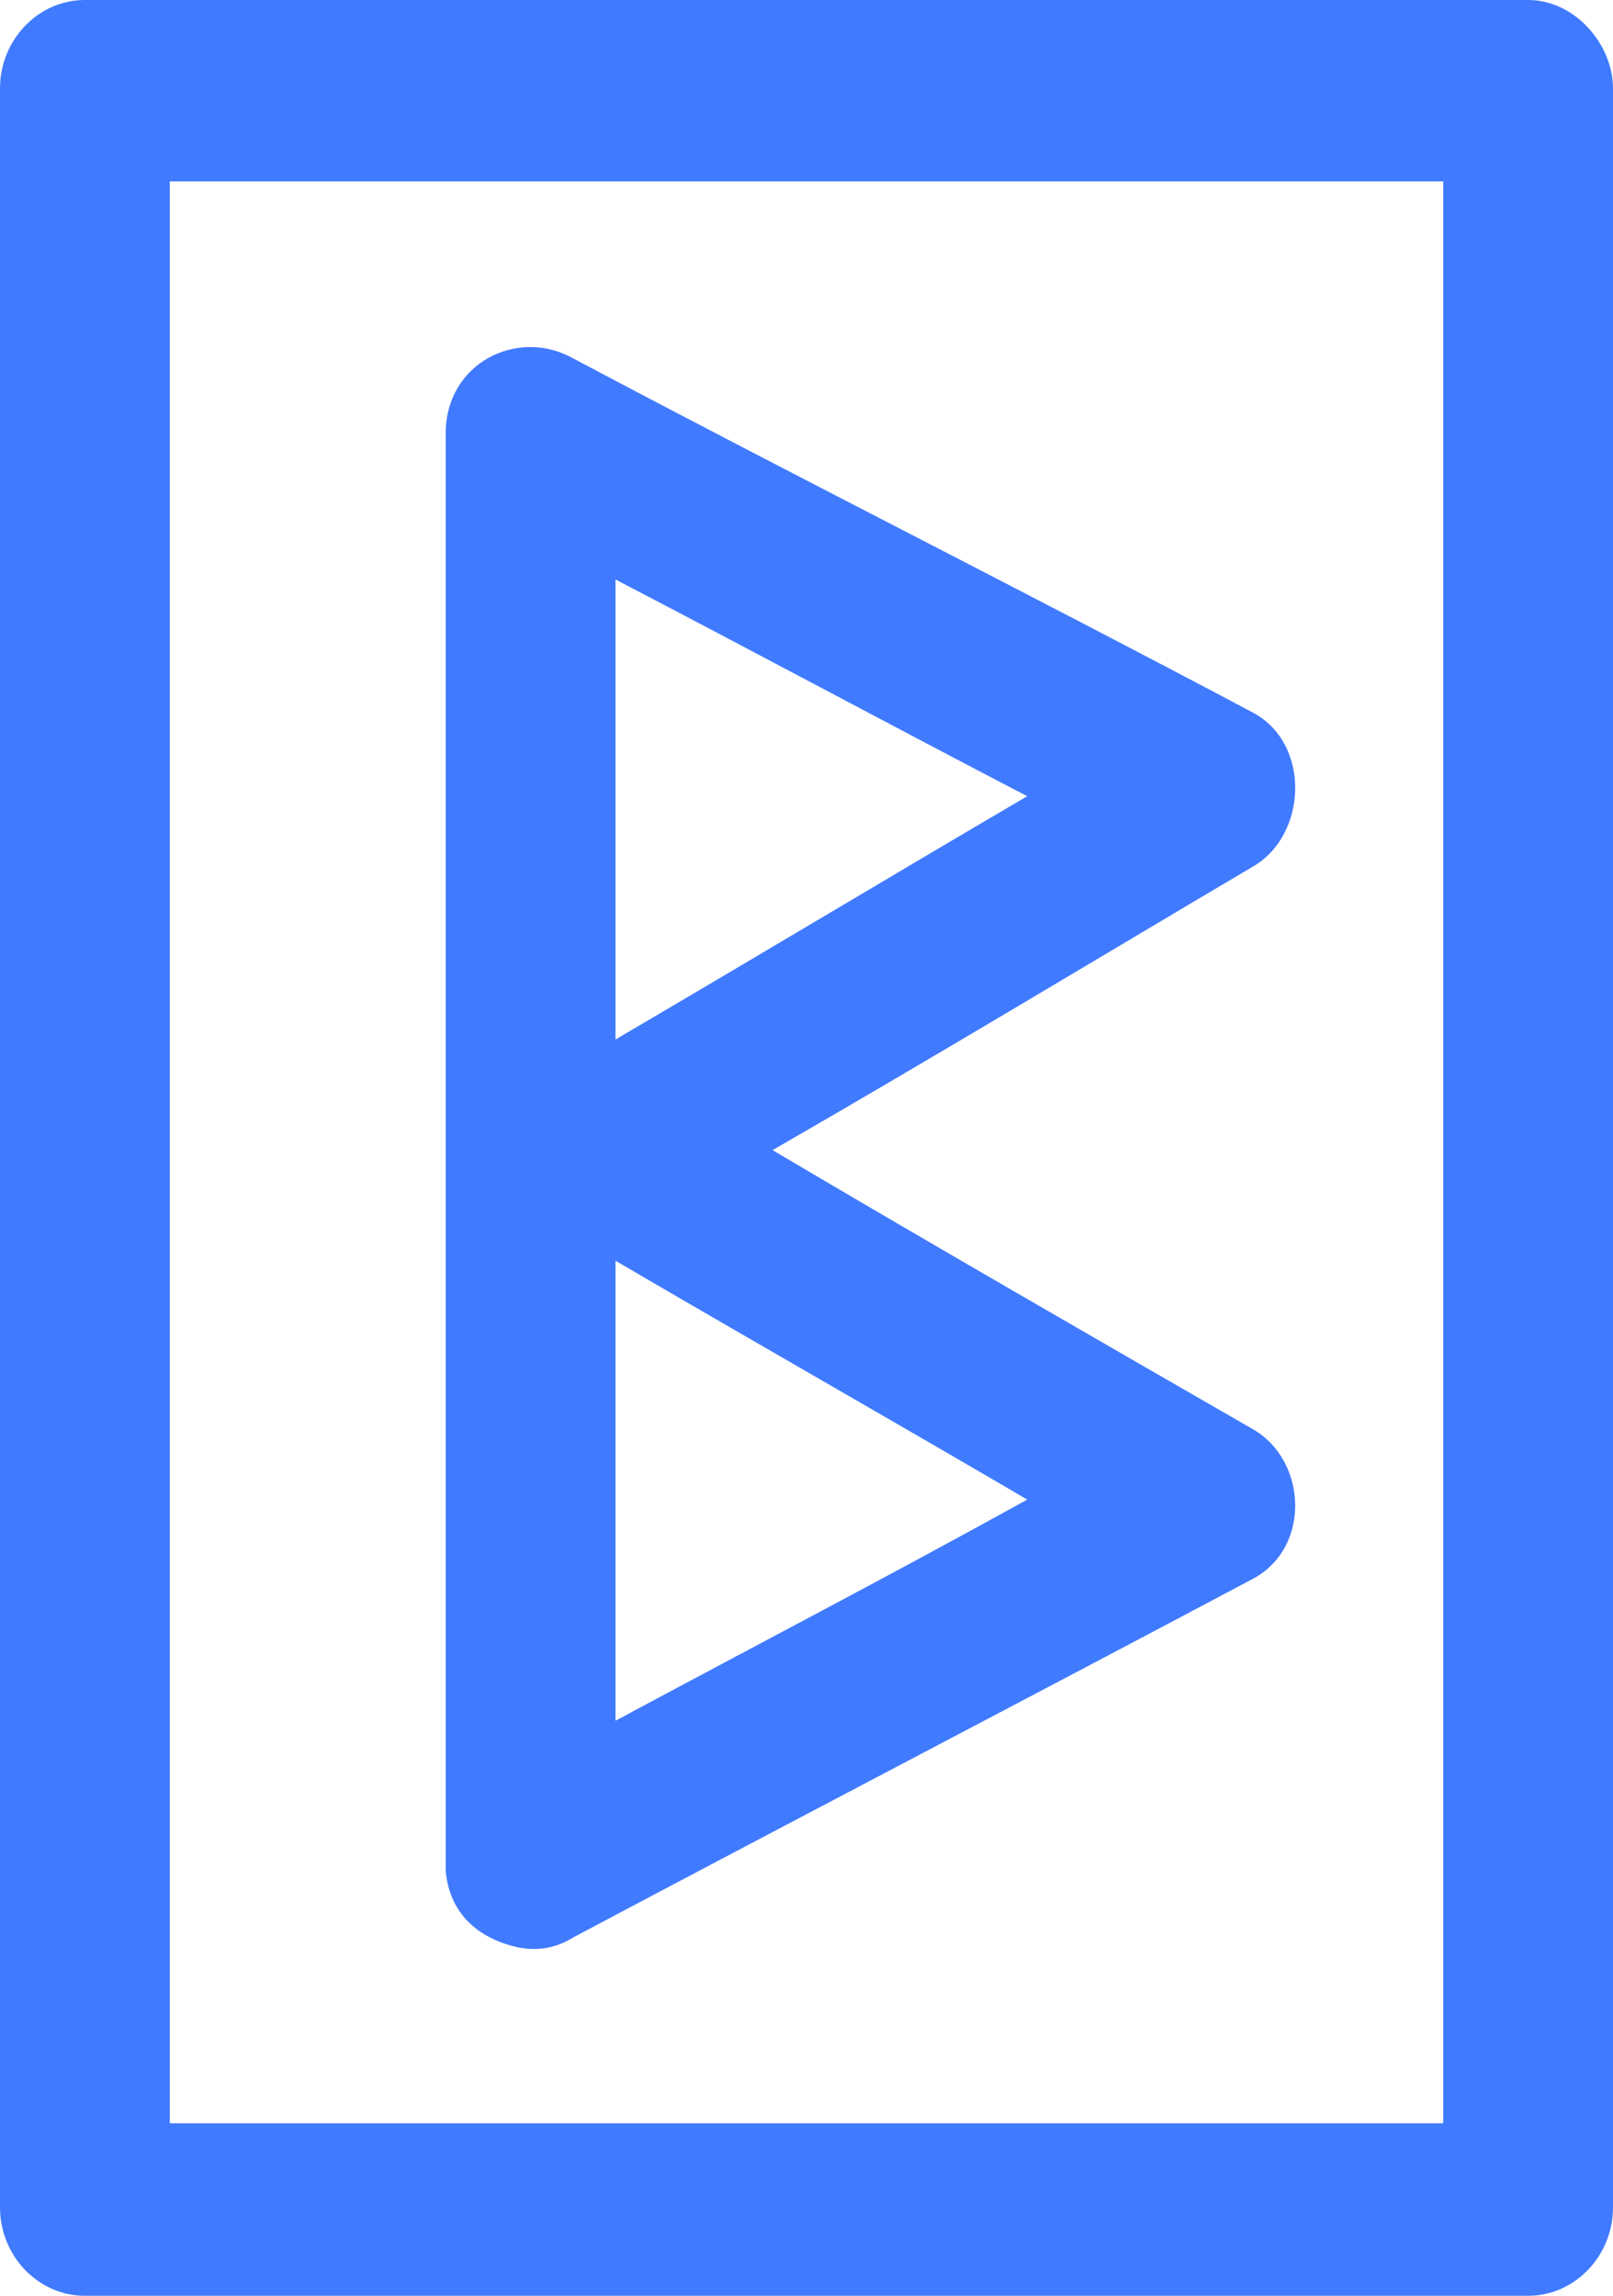 <svg width="26" height="37" viewBox="0 0 26 37" fill="none" xmlns="http://www.w3.org/2000/svg">
<path d="M24.632 0C17.858 0 11.084 0 4.242 0C3.284 0 2.326 0 1.368 0C0.616 0 0 0.642 0 1.426C0 5.276 0 9.125 0 12.975C0 19.106 0 25.166 0 31.297C0 32.722 0 34.148 0 35.574C0 36.358 0.616 37 1.368 37C8.142 37 14.916 37 21.758 37C22.716 37 23.674 37 24.632 37C25.384 37 26 36.358 26 35.574C26 31.724 26 27.875 26 24.025C26 17.894 26 11.834 26 5.703C26 4.277 26 2.852 26 1.426C26 0.713 25.384 0 24.632 0ZM23.263 13.046C23.263 19.177 23.263 25.237 23.263 31.368C23.263 32.295 23.263 33.222 23.263 34.22C16.9 34.22 10.605 34.22 4.242 34.22C3.763 34.22 3.216 34.22 2.737 34.22C2.737 30.869 2.737 27.447 2.737 24.096C2.737 17.965 2.737 11.906 2.737 5.775C2.737 4.848 2.737 3.921 2.737 2.923C9.1 2.923 15.395 2.923 21.758 2.923C22.237 2.923 22.784 2.923 23.263 2.923C23.263 6.274 23.263 9.624 23.263 13.046Z" fill="#407AFF"/>
<path d="M20.184 23.027C17.584 21.53 14.984 20.033 12.453 18.536C15.053 17.039 17.653 15.47 20.184 13.973C21.074 13.474 21.142 11.977 20.184 11.478C16.558 9.553 12.863 7.699 9.237 5.775C8.347 5.276 7.184 5.846 7.184 6.987C7.184 13.688 7.184 20.389 7.184 27.091C7.184 27.946 7.184 28.873 7.184 29.728C7.184 29.871 7.184 30.014 7.184 30.156C7.253 30.869 7.732 31.226 8.279 31.368C8.553 31.439 8.895 31.439 9.237 31.226C12.863 29.301 16.558 27.376 20.184 25.451C21.142 24.952 21.074 23.526 20.184 23.027ZM9.921 9.909C9.921 9.696 9.921 9.553 9.921 9.339C12.111 10.48 14.368 11.692 16.558 12.832C14.368 14.116 12.111 15.47 9.921 16.753C9.921 14.472 9.921 12.191 9.921 9.909ZM9.921 27.732C9.921 25.237 9.921 22.813 9.921 20.318C12.111 21.601 14.368 22.884 16.558 24.168C14.368 25.38 12.179 26.52 9.921 27.732Z" fill="#407AFF"/>
</svg>

